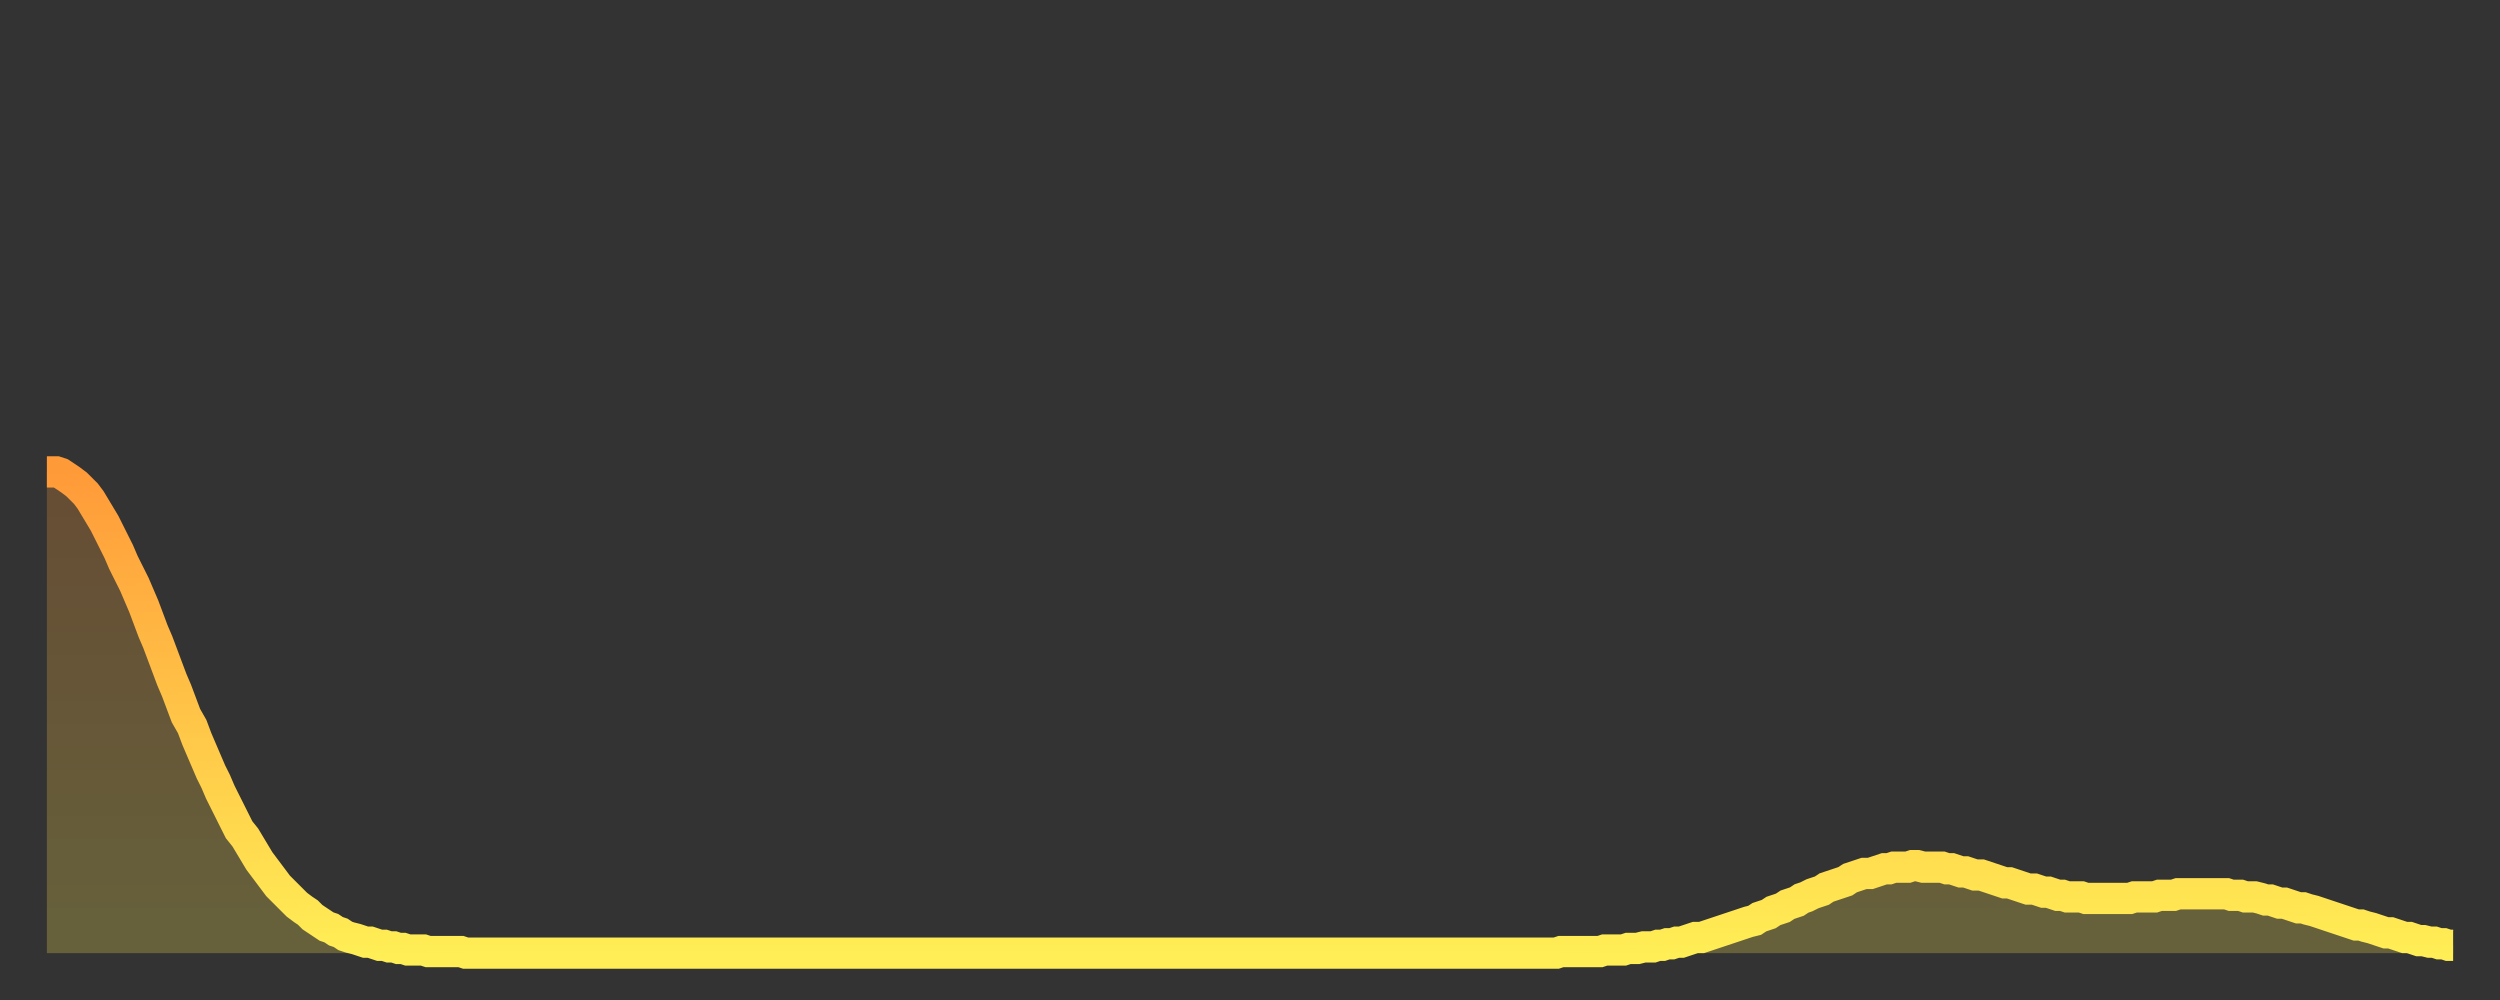 <?xml version="1.0" encoding="utf-8" ?>
<svg baseProfile="full" height="64" version="1.1" width="160" xmlns="http://www.w3.org/2000/svg" xmlns:ev="http://www.w3.org/2001/xml-events" xmlns:xlink="http://www.w3.org/1999/xlink"><rect width="100%" height="100%" fill="#333333" stroke="none"/><defs><linearGradient id="id1220290" x1="0" x2="0" y1="0" y2="1"><stop offset="0%" stop-color="#ff9a39" /><stop offset="50%" stop-color="#ffc447" /><stop offset="100%" stop-color="#ffee55" /></linearGradient></defs><g transform="translate(3,3)"><g><path d="M 0.0 27.2 0.3 27.2 0.6 27.2 0.9 27.3 1.2 27.5 1.5 27.7 1.9 28.0 2.2 28.3 2.5 28.6 2.8 29.0 3.1 29.5 3.4 30.0 3.7 30.5 4.0 31.1 4.3 31.7 4.6 32.3 4.9 33.0 5.2 33.6 5.6 34.4 5.9 35.1 6.2 35.8 6.5 36.6 6.8 37.4 7.1 38.1 7.4 38.9 7.7 39.7 8.0 40.5 8.3 41.2 8.6 42.0 8.9 42.8 9.3 43.5 9.6 44.3 9.9 45.0 10.2 45.7 10.5 46.4 10.8 47.0 11.1 47.7 11.4 48.3 11.7 48.9 12.0 49.5 12.3 50.1 12.7 50.6 13.0 51.1 13.3 51.6 13.6 52.1 13.9 52.5 14.2 52.9 14.5 53.3 14.8 53.7 15.1 54.0 15.4 54.3 15.7 54.6 16.0 54.9 16.4 55.2 16.7 55.4 17.0 55.7 17.3 55.9 17.6 56.1 17.9 56.3 18.2 56.4 18.5 56.6 18.8 56.7 19.1 56.9 19.4 57.0 19.8 57.1 20.1 57.2 20.4 57.3 20.7 57.3 21.0 57.4 21.3 57.5 21.6 57.5 21.9 57.6 22.2 57.6 22.5 57.7 22.8 57.7 23.1 57.8 23.5 57.8 23.8 57.8 24.1 57.8 24.4 57.9 24.7 57.9 25.0 57.9 25.3 57.9 25.6 57.9 25.9 57.9 26.2 57.9 26.5 57.9 26.8 58.0 27.2 58.0 27.5 58.0 27.8 58.0 28.1 58.0 28.4 58.0 28.7 58.0 29.0 58.0 29.3 58.0 29.6 58.0 29.9 58.0 30.2 58.0 30.6 58.0 30.9 58.0 31.2 58.0 31.5 58.0 31.8 58.0 32.1 58.0 32.4 58.0 32.7 58.0 33.0 58.0 33.3 58.0 33.6 58.0 33.9 58.0 34.3 58.0 34.6 58.0 34.9 58.0 35.2 58.0 35.5 58.0 35.8 58.0 36.1 58.0 36.4 58.0 36.7 58.0 37.0 58.0 37.3 58.0 37.7 58.0 38.0 58.0 38.3 58.0 38.6 58.0 38.9 58.0 39.2 58.0 39.5 58.0 39.8 58.0 40.1 58.0 40.4 58.0 40.7 58.0 41.0 58.0 41.4 58.0 41.7 58.0 42.0 58.0 42.3 58.0 42.6 58.0 42.9 58.0 43.2 58.0 43.5 58.0 43.8 58.0 44.1 58.0 44.4 58.0 44.7 58.0 45.1 58.0 45.4 58.0 45.7 58.0 46.0 58.0 46.3 58.0 46.6 58.0 46.9 58.0 47.2 58.0 47.5 58.0 47.8 58.0 48.1 58.0 48.5 58.0 48.8 58.0 49.1 58.0 49.4 58.0 49.7 58.0 50.0 58.0 50.3 58.0 50.6 58.0 50.9 58.0 51.2 58.0 51.5 58.0 51.8 58.0 52.2 58.0 52.5 58.0 52.8 58.0 53.1 58.0 53.4 58.0 53.7 58.0 54.0 58.0 54.3 58.0 54.6 58.0 54.9 58.0 55.2 58.0 55.6 58.0 55.9 58.0 56.2 58.0 56.5 58.0 56.8 58.0 57.1 58.0 57.4 58.0 57.7 58.0 58.0 58.0 58.3 58.0 58.6 58.0 58.9 58.0 59.3 58.0 59.6 58.0 59.9 58.0 60.2 58.0 60.5 58.0 60.8 58.0 61.1 58.0 61.4 58.0 61.7 58.0 62.0 58.0 62.3 58.0 62.6 58.0 63.0 58.0 63.3 58.0 63.6 58.0 63.9 58.0 64.2 58.0 64.5 58.0 64.8 58.0 65.1 58.0 65.4 58.0 65.7 58.0 66.0 58.0 66.4 58.0 66.7 58.0 67.0 58.0 67.3 58.0 67.6 58.0 67.9 58.0 68.2 58.0 68.5 58.0 68.8 58.0 69.1 58.0 69.4 58.0 69.7 58.0 70.1 58.0 70.4 58.0 70.7 58.0 71.0 58.0 71.3 58.0 71.6 58.0 71.9 58.0 72.2 58.0 72.5 58.0 72.8 58.0 73.1 58.0 73.5 58.0 73.8 58.0 74.1 58.0 74.4 58.0 74.7 58.0 75.0 58.0 75.3 58.0 75.6 58.0 75.9 58.0 76.2 58.0 76.5 58.0 76.8 58.0 77.2 58.0 77.5 58.0 77.8 58.0 78.1 58.0 78.4 58.0 78.7 58.0 79.0 58.0 79.3 58.0 79.6 58.0 79.9 58.0 80.2 58.0 80.5 58.0 80.9 58.0 81.2 58.0 81.5 58.0 81.8 58.0 82.1 58.0 82.4 58.0 82.7 58.0 83.0 58.0 83.3 58.0 83.6 58.0 83.9 58.0 84.3 58.0 84.6 58.0 84.9 58.0 85.2 58.0 85.5 58.0 85.8 58.0 86.1 58.0 86.4 58.0 86.7 58.0 87.0 58.0 87.3 58.0 87.6 58.0 88.0 58.0 88.3 58.0 88.6 58.0 88.9 58.0 89.2 58.0 89.5 58.0 89.8 58.0 90.1 58.0 90.4 58.0 90.7 58.0 91.0 58.0 91.4 58.0 91.7 58.0 92.0 58.0 92.3 58.0 92.6 58.0 92.9 58.0 93.2 58.0 93.5 58.0 93.8 58.0 94.1 58.0 94.4 58.0 94.7 58.0 95.1 58.0 95.4 58.0 95.7 58.0 96.0 58.0 96.3 58.0 96.6 58.0 96.9 57.9 97.2 57.9 97.5 57.9 97.8 57.9 98.1 57.9 98.4 57.9 98.8 57.9 99.1 57.9 99.4 57.9 99.7 57.8 100.0 57.8 100.3 57.8 100.6 57.8 100.9 57.8 101.2 57.7 101.5 57.7 101.8 57.7 102.2 57.6 102.5 57.6 102.8 57.6 103.1 57.5 103.4 57.5 103.7 57.4 104.0 57.4 104.3 57.3 104.6 57.3 104.9 57.2 105.2 57.1 105.5 57.0 105.9 57.0 106.2 56.9 106.5 56.8 106.8 56.7 107.1 56.6 107.4 56.5 107.7 56.4 108.0 56.3 108.3 56.2 108.6 56.1 108.9 56.0 109.3 55.9 109.6 55.7 109.9 55.6 110.2 55.5 110.5 55.3 110.8 55.2 111.1 55.1 111.4 54.9 111.7 54.8 112.0 54.7 112.3 54.5 112.6 54.4 113.0 54.2 113.3 54.1 113.6 54.0 113.9 53.8 114.2 53.7 114.5 53.6 114.8 53.5 115.1 53.4 115.4 53.2 115.7 53.1 116.0 53.0 116.3 52.9 116.7 52.9 117.0 52.8 117.3 52.7 117.6 52.6 117.9 52.6 118.2 52.5 118.5 52.5 118.8 52.5 119.1 52.5 119.4 52.4 119.7 52.4 120.1 52.5 120.4 52.5 120.7 52.5 121.0 52.5 121.3 52.5 121.6 52.6 121.9 52.6 122.2 52.7 122.5 52.8 122.8 52.8 123.1 52.9 123.4 53.0 123.8 53.0 124.1 53.1 124.4 53.2 124.7 53.3 125.0 53.4 125.3 53.5 125.6 53.5 125.9 53.6 126.2 53.7 126.5 53.8 126.8 53.9 127.2 53.9 127.5 54.0 127.8 54.1 128.1 54.1 128.4 54.2 128.7 54.3 129.0 54.3 129.3 54.4 129.6 54.4 129.9 54.4 130.2 54.4 130.5 54.5 130.9 54.5 131.2 54.5 131.5 54.5 131.8 54.5 132.1 54.5 132.4 54.5 132.7 54.5 133.0 54.5 133.3 54.5 133.6 54.4 133.9 54.4 134.2 54.4 134.6 54.4 134.9 54.4 135.2 54.3 135.5 54.3 135.8 54.3 136.1 54.3 136.4 54.2 136.7 54.2 137.0 54.2 137.3 54.2 137.6 54.2 138.0 54.2 138.3 54.2 138.6 54.2 138.9 54.2 139.2 54.2 139.5 54.2 139.8 54.3 140.1 54.3 140.4 54.3 140.7 54.4 141.0 54.4 141.3 54.4 141.7 54.5 142.0 54.6 142.3 54.6 142.6 54.7 142.9 54.8 143.2 54.8 143.5 54.9 143.8 55.0 144.1 55.1 144.4 55.1 144.7 55.2 145.1 55.3 145.4 55.4 145.7 55.5 146.0 55.6 146.3 55.7 146.6 55.8 146.9 55.9 147.2 56.0 147.5 56.1 147.8 56.2 148.1 56.2 148.4 56.3 148.8 56.4 149.1 56.5 149.4 56.6 149.7 56.7 150.0 56.7 150.3 56.8 150.6 56.9 150.9 57.0 151.2 57.0 151.5 57.1 151.8 57.2 152.1 57.2 152.5 57.3 152.8 57.3 153.1 57.4 153.4 57.4 153.7 57.5 154.0 57.5" fill="none" id="graph-curve" opacity="1" stroke="url(#id1220290)" stroke-width="2" /><path d="M 0 58 L 0.0 27.2 0.3 27.2 0.6 27.2 0.9 27.3 1.2 27.5 1.5 27.7 1.9 28.0 2.2 28.3 2.5 28.6 2.8 29.0 3.1 29.5 3.4 30.0 3.7 30.5 4.0 31.1 4.3 31.7 4.6 32.3 4.9 33.0 5.2 33.6 5.6 34.4 5.9 35.1 6.2 35.8 6.5 36.6 6.8 37.4 7.1 38.1 7.4 38.9 7.7 39.7 8.0 40.5 8.3 41.2 8.6 42.0 8.9 42.8 9.3 43.5 9.6 44.3 9.9 45.0 10.2 45.7 10.5 46.4 10.8 47.0 11.1 47.7 11.4 48.3 11.7 48.9 12.0 49.5 12.3 50.1 12.7 50.6 13.0 51.1 13.3 51.6 13.6 52.1 13.9 52.5 14.2 52.9 14.5 53.3 14.8 53.7 15.1 54.0 15.4 54.3 15.7 54.6 16.0 54.9 16.4 55.2 16.7 55.4 17.0 55.7 17.3 55.9 17.6 56.1 17.9 56.3 18.2 56.4 18.5 56.6 18.8 56.7 19.1 56.9 19.4 57.0 19.8 57.1 20.1 57.2 20.4 57.3 20.7 57.3 21.0 57.4 21.3 57.5 21.6 57.5 21.9 57.6 22.2 57.6 22.5 57.7 22.8 57.7 23.1 57.8 23.5 57.8 23.8 57.8 24.1 57.8 24.4 57.9 24.7 57.9 25.0 57.9 25.3 57.9 25.6 57.9 25.9 57.9 26.2 57.9 26.5 57.9 26.8 58.0 27.2 58.0 27.5 58.0 27.8 58.0 28.1 58.0 28.4 58.0 28.7 58.0 29.0 58.0 29.3 58.0 29.6 58.0 29.9 58.0 30.2 58.0 30.6 58.0 30.9 58.0 31.2 58.0 31.5 58.0 31.8 58.0 32.1 58.0 32.4 58.0 32.7 58.0 33.0 58.0 33.3 58.0 33.6 58.0 33.9 58.0 34.3 58.0 34.6 58.0 34.9 58.0 35.2 58.0 35.5 58.0 35.8 58.0 36.1 58.0 36.4 58.0 36.7 58.0 37.0 58.0 37.3 58.0 37.7 58.0 38.0 58.0 38.3 58.0 38.6 58.0 38.9 58.0 39.2 58.0 39.5 58.0 39.8 58.0 40.1 58.0 40.4 58.0 40.7 58.0 41.0 58.0 41.4 58.0 41.7 58.0 42.0 58.0 42.3 58.0 42.6 58.0 42.9 58.0 43.2 58.0 43.5 58.0 43.8 58.0 44.1 58.0 44.4 58.0 44.7 58.0 45.1 58.0 45.4 58.0 45.7 58.0 46.0 58.0 46.3 58.0 46.6 58.0 46.9 58.0 47.2 58.0 47.5 58.0 47.8 58.0 48.1 58.0 48.5 58.0 48.8 58.0 49.1 58.0 49.4 58.0 49.7 58.0 50.0 58.0 50.3 58.0 50.6 58.0 50.9 58.0 51.2 58.0 51.5 58.0 51.8 58.0 52.2 58.0 52.5 58.0 52.8 58.0 53.1 58.0 53.4 58.0 53.7 58.0 54.0 58.0 54.3 58.0 54.6 58.0 54.9 58.0 55.2 58.0 55.6 58.0 55.9 58.0 56.2 58.0 56.5 58.0 56.8 58.0 57.1 58.0 57.4 58.0 57.7 58.0 58.0 58.0 58.3 58.0 58.6 58.0 58.9 58.0 59.3 58.0 59.6 58.0 59.9 58.0 60.2 58.0 60.5 58.0 60.8 58.0 61.1 58.0 61.4 58.0 61.7 58.0 62.0 58.0 62.3 58.0 62.6 58.0 63.0 58.0 63.3 58.0 63.6 58.0 63.9 58.0 64.2 58.0 64.5 58.0 64.8 58.0 65.1 58.0 65.4 58.0 65.7 58.0 66.0 58.0 66.4 58.0 66.7 58.0 67.0 58.0 67.3 58.0 67.6 58.0 67.9 58.0 68.2 58.0 68.5 58.0 68.8 58.0 69.1 58.0 69.4 58.0 69.7 58.0 70.1 58.0 70.4 58.0 70.7 58.0 71.0 58.0 71.3 58.0 71.6 58.0 71.9 58.0 72.2 58.0 72.5 58.0 72.8 58.0 73.1 58.0 73.5 58.0 73.8 58.0 74.1 58.0 74.4 58.0 74.7 58.0 75.0 58.0 75.3 58.0 75.6 58.0 75.9 58.0 76.2 58.0 76.5 58.0 76.8 58.0 77.2 58.0 77.5 58.0 77.8 58.0 78.1 58.0 78.4 58.0 78.7 58.0 79.0 58.0 79.3 58.0 79.6 58.0 79.9 58.0 80.2 58.0 80.5 58.0 80.9 58.0 81.2 58.0 81.5 58.0 81.8 58.0 82.1 58.0 82.4 58.0 82.7 58.0 83.0 58.0 83.3 58.0 83.6 58.0 83.9 58.0 84.3 58.0 84.6 58.0 84.9 58.0 85.2 58.0 85.5 58.0 85.8 58.0 86.1 58.0 86.4 58.0 86.7 58.0 87.0 58.0 87.3 58.0 87.6 58.0 88.0 58.0 88.3 58.0 88.6 58.0 88.9 58.0 89.2 58.0 89.5 58.0 89.8 58.0 90.1 58.0 90.4 58.0 90.7 58.0 91.0 58.0 91.4 58.0 91.7 58.0 92.0 58.0 92.3 58.0 92.6 58.0 92.9 58.0 93.2 58.0 93.5 58.0 93.8 58.0 94.1 58.0 94.4 58.0 94.7 58.0 95.1 58.0 95.4 58.0 95.7 58.0 96.0 58.0 96.3 58.0 96.6 58.0 96.9 57.9 97.2 57.9 97.5 57.9 97.8 57.9 98.1 57.9 98.4 57.9 98.8 57.9 99.1 57.9 99.4 57.9 99.7 57.8 100.0 57.8 100.3 57.8 100.6 57.8 100.9 57.8 101.2 57.7 101.5 57.7 101.8 57.7 102.2 57.6 102.5 57.6 102.8 57.6 103.1 57.5 103.4 57.5 103.7 57.4 104.0 57.4 104.3 57.3 104.6 57.3 104.9 57.2 105.2 57.1 105.5 57.0 105.9 57.0 106.2 56.9 106.5 56.8 106.8 56.7 107.1 56.6 107.4 56.5 107.7 56.4 108.0 56.3 108.3 56.2 108.6 56.1 108.9 56.0 109.3 55.9 109.6 55.7 109.9 55.6 110.2 55.5 110.5 55.3 110.8 55.2 111.1 55.1 111.4 54.9 111.7 54.8 112.0 54.7 112.3 54.5 112.6 54.4 113.0 54.2 113.3 54.1 113.6 54.0 113.9 53.8 114.2 53.7 114.5 53.6 114.8 53.5 115.1 53.4 115.4 53.2 115.7 53.1 116.0 53.0 116.3 52.9 116.7 52.9 117.0 52.8 117.3 52.7 117.6 52.6 117.9 52.6 118.2 52.5 118.5 52.5 118.8 52.5 119.1 52.5 119.4 52.4 119.7 52.4 120.1 52.5 120.4 52.5 120.7 52.5 121.0 52.5 121.3 52.5 121.6 52.6 121.9 52.6 122.2 52.7 122.5 52.8 122.8 52.8 123.1 52.9 123.4 53.0 123.8 53.0 124.1 53.1 124.4 53.2 124.7 53.3 125.0 53.4 125.3 53.5 125.6 53.5 125.9 53.6 126.2 53.7 126.5 53.8 126.8 53.9 127.2 53.9 127.5 54.0 127.8 54.1 128.1 54.1 128.4 54.2 128.7 54.3 129.0 54.3 129.3 54.4 129.6 54.4 129.9 54.4 130.2 54.4 130.5 54.5 130.9 54.5 131.2 54.5 131.5 54.5 131.8 54.5 132.1 54.5 132.4 54.5 132.7 54.5 133.0 54.5 133.3 54.5 133.6 54.4 133.9 54.4 134.2 54.4 134.6 54.4 134.9 54.4 135.2 54.3 135.5 54.3 135.8 54.3 136.1 54.3 136.4 54.2 136.7 54.2 137.0 54.2 137.3 54.2 137.6 54.2 138.0 54.2 138.3 54.2 138.6 54.2 138.9 54.2 139.2 54.2 139.5 54.2 139.8 54.3 140.1 54.3 140.4 54.3 140.7 54.4 141.0 54.4 141.3 54.4 141.7 54.5 142.0 54.6 142.3 54.6 142.6 54.7 142.9 54.8 143.2 54.8 143.5 54.9 143.8 55.0 144.1 55.1 144.4 55.1 144.7 55.2 145.1 55.3 145.4 55.4 145.7 55.5 146.0 55.6 146.3 55.7 146.6 55.8 146.9 55.9 147.2 56.0 147.5 56.1 147.8 56.2 148.1 56.2 148.4 56.3 148.8 56.4 149.1 56.5 149.4 56.6 149.7 56.7 150.0 56.7 150.3 56.8 150.6 56.9 150.9 57.0 151.2 57.0 151.5 57.1 151.8 57.2 152.1 57.2 152.5 57.3 152.8 57.3 153.1 57.4 153.4 57.4 153.7 57.5 154.0 57.5 154 58" fill="url(#id1220290)" fill-opacity=".25" id="graph-shadow" /></g></g></svg>